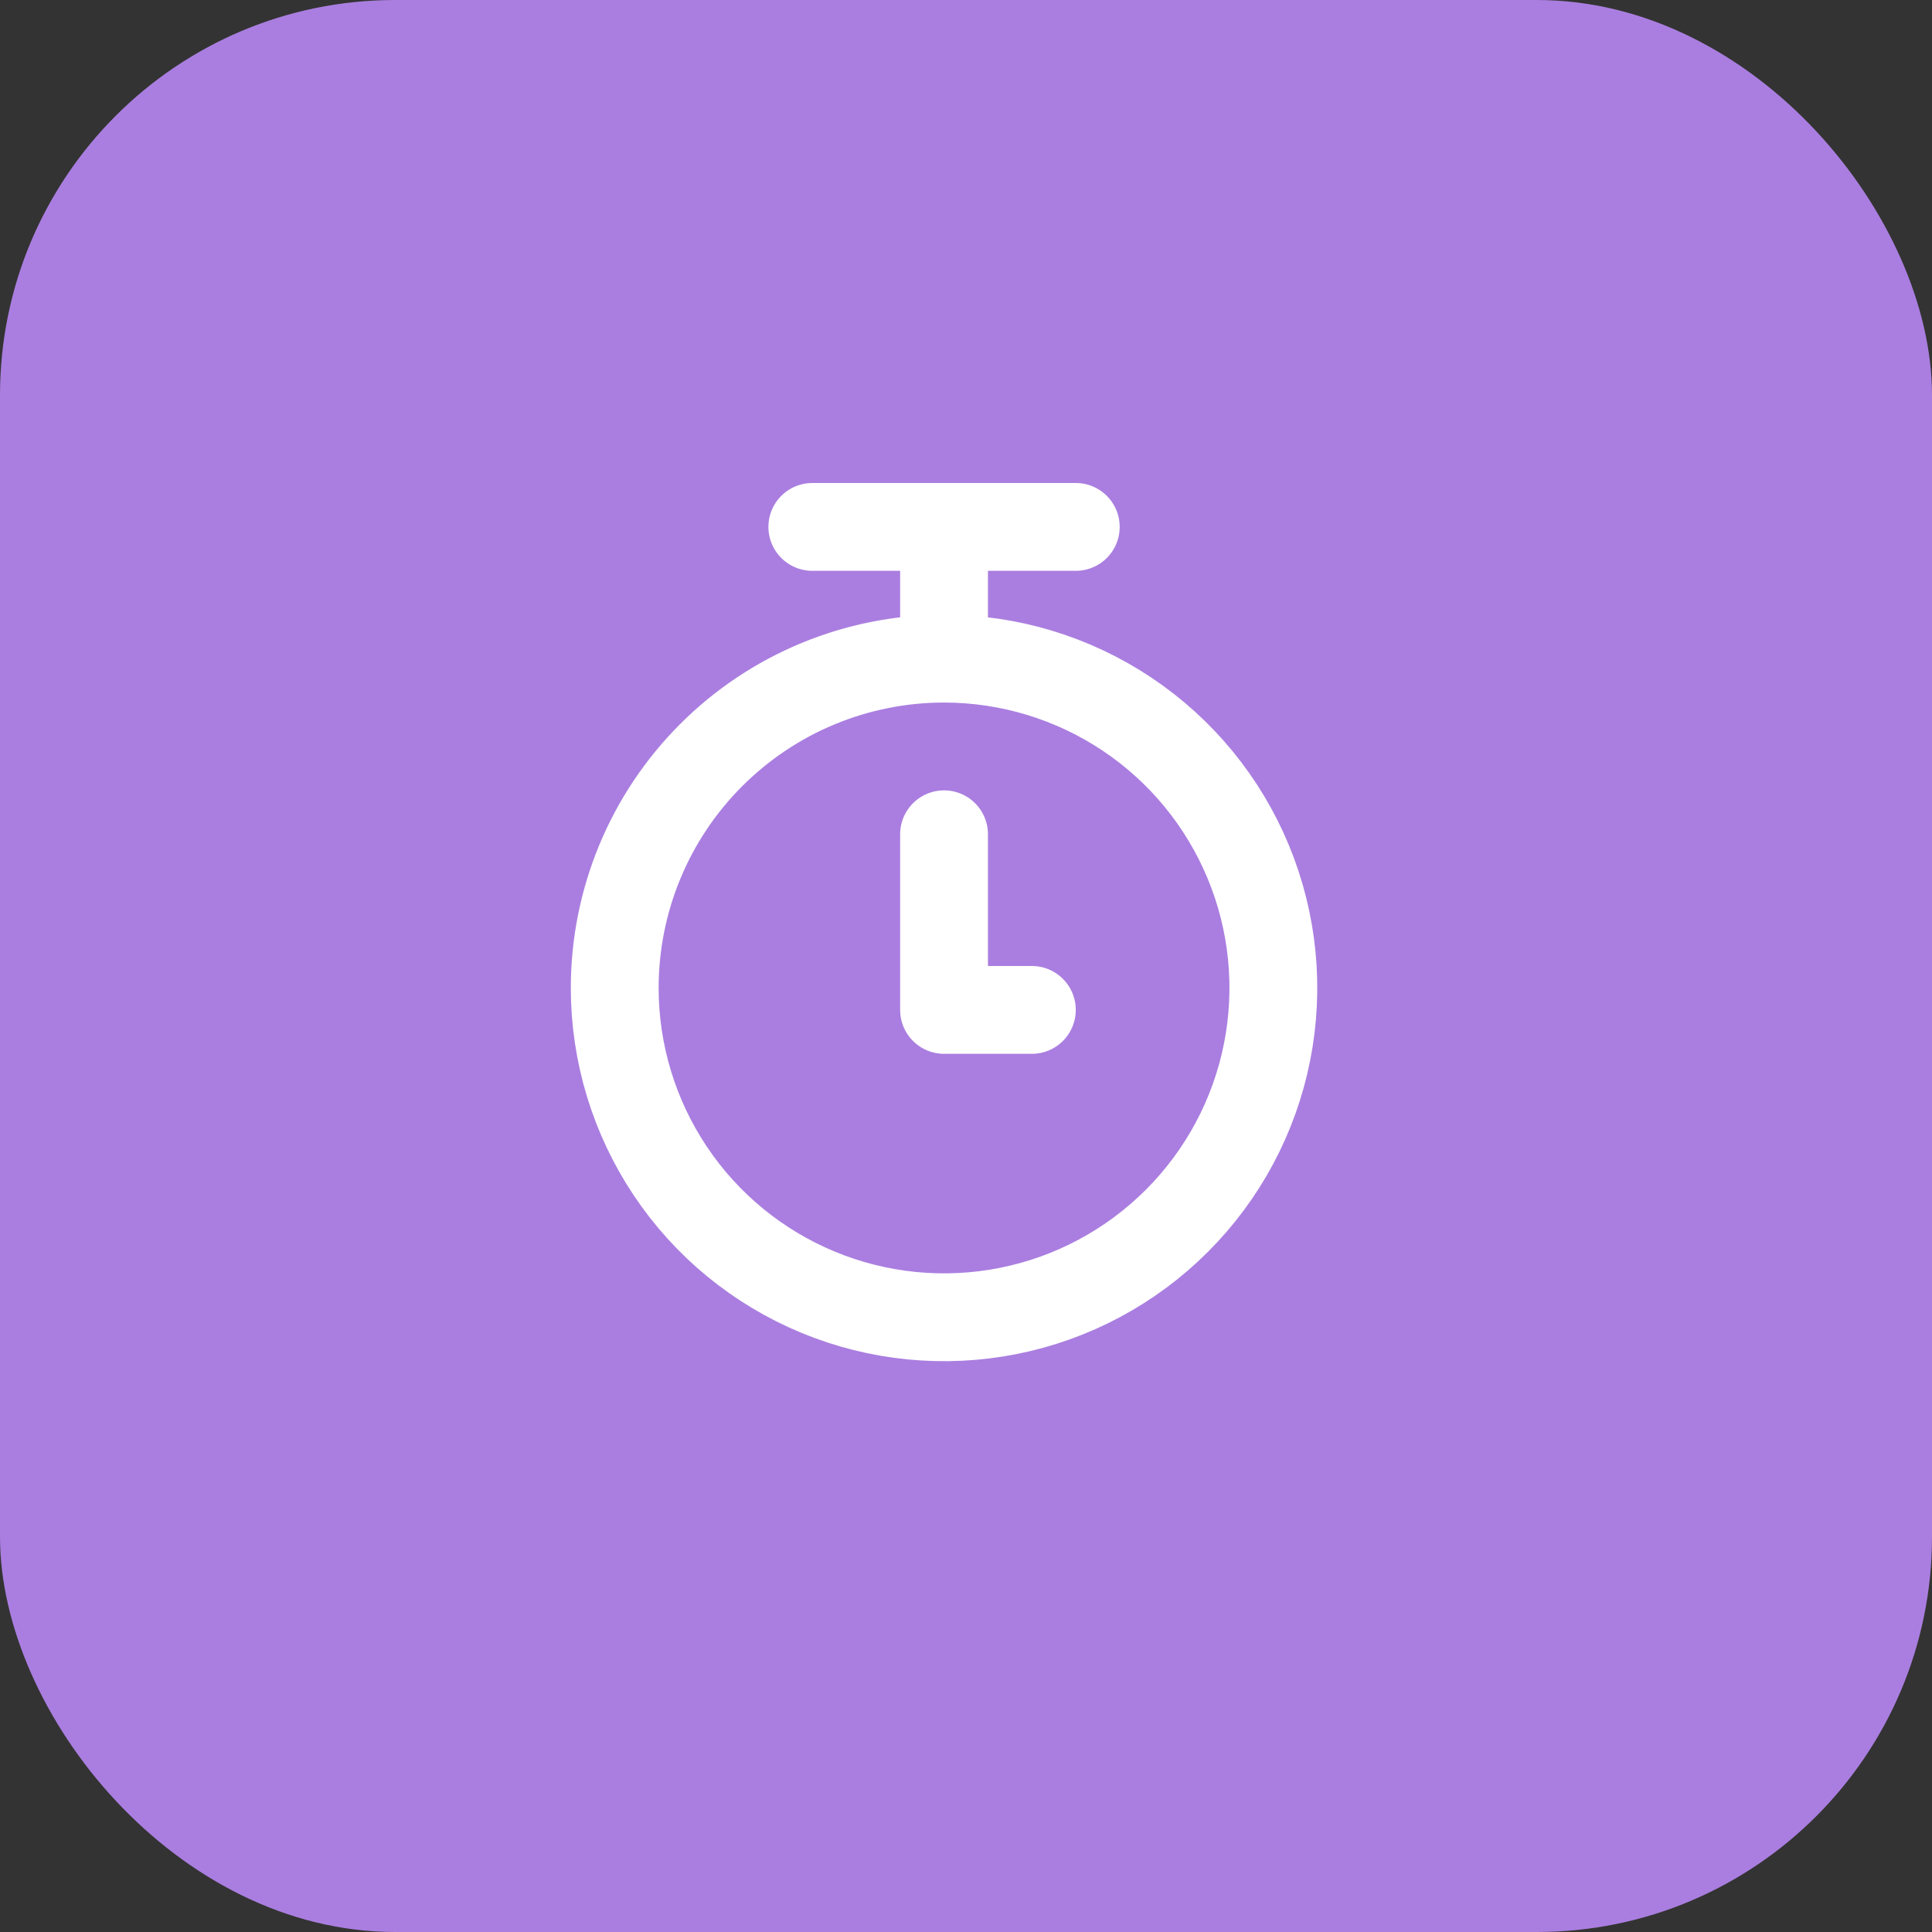 <svg width="44" height="44" viewBox="0 0 44 44" fill="none" xmlns="http://www.w3.org/2000/svg">
<rect x="0" y="0" width="44" height="44" fill="#333333" stroke="none"/>
<rect width="44" height="44" rx="9" fill="#AA7EE0"/>
<path d="M21.5 19V23H23.5M14 22.5C14 23.983 14.44 25.433 15.264 26.667C16.088 27.9 17.259 28.861 18.63 29.429C20 29.997 21.508 30.145 22.963 29.856C24.418 29.567 25.754 28.852 26.803 27.803C27.852 26.754 28.567 25.418 28.856 23.963C29.145 22.508 28.997 21 28.429 19.63C27.861 18.259 26.9 17.088 25.667 16.264C24.433 15.44 22.983 15 21.5 15C19.511 15 17.603 15.79 16.197 17.197C14.79 18.603 14 20.511 14 22.5V22.5ZM21.5 15V12V15ZM18.5 12H24.5H18.5Z" stroke="white" stroke-width="2" stroke-linecap="round" stroke-linejoin="round"/>
</svg>
